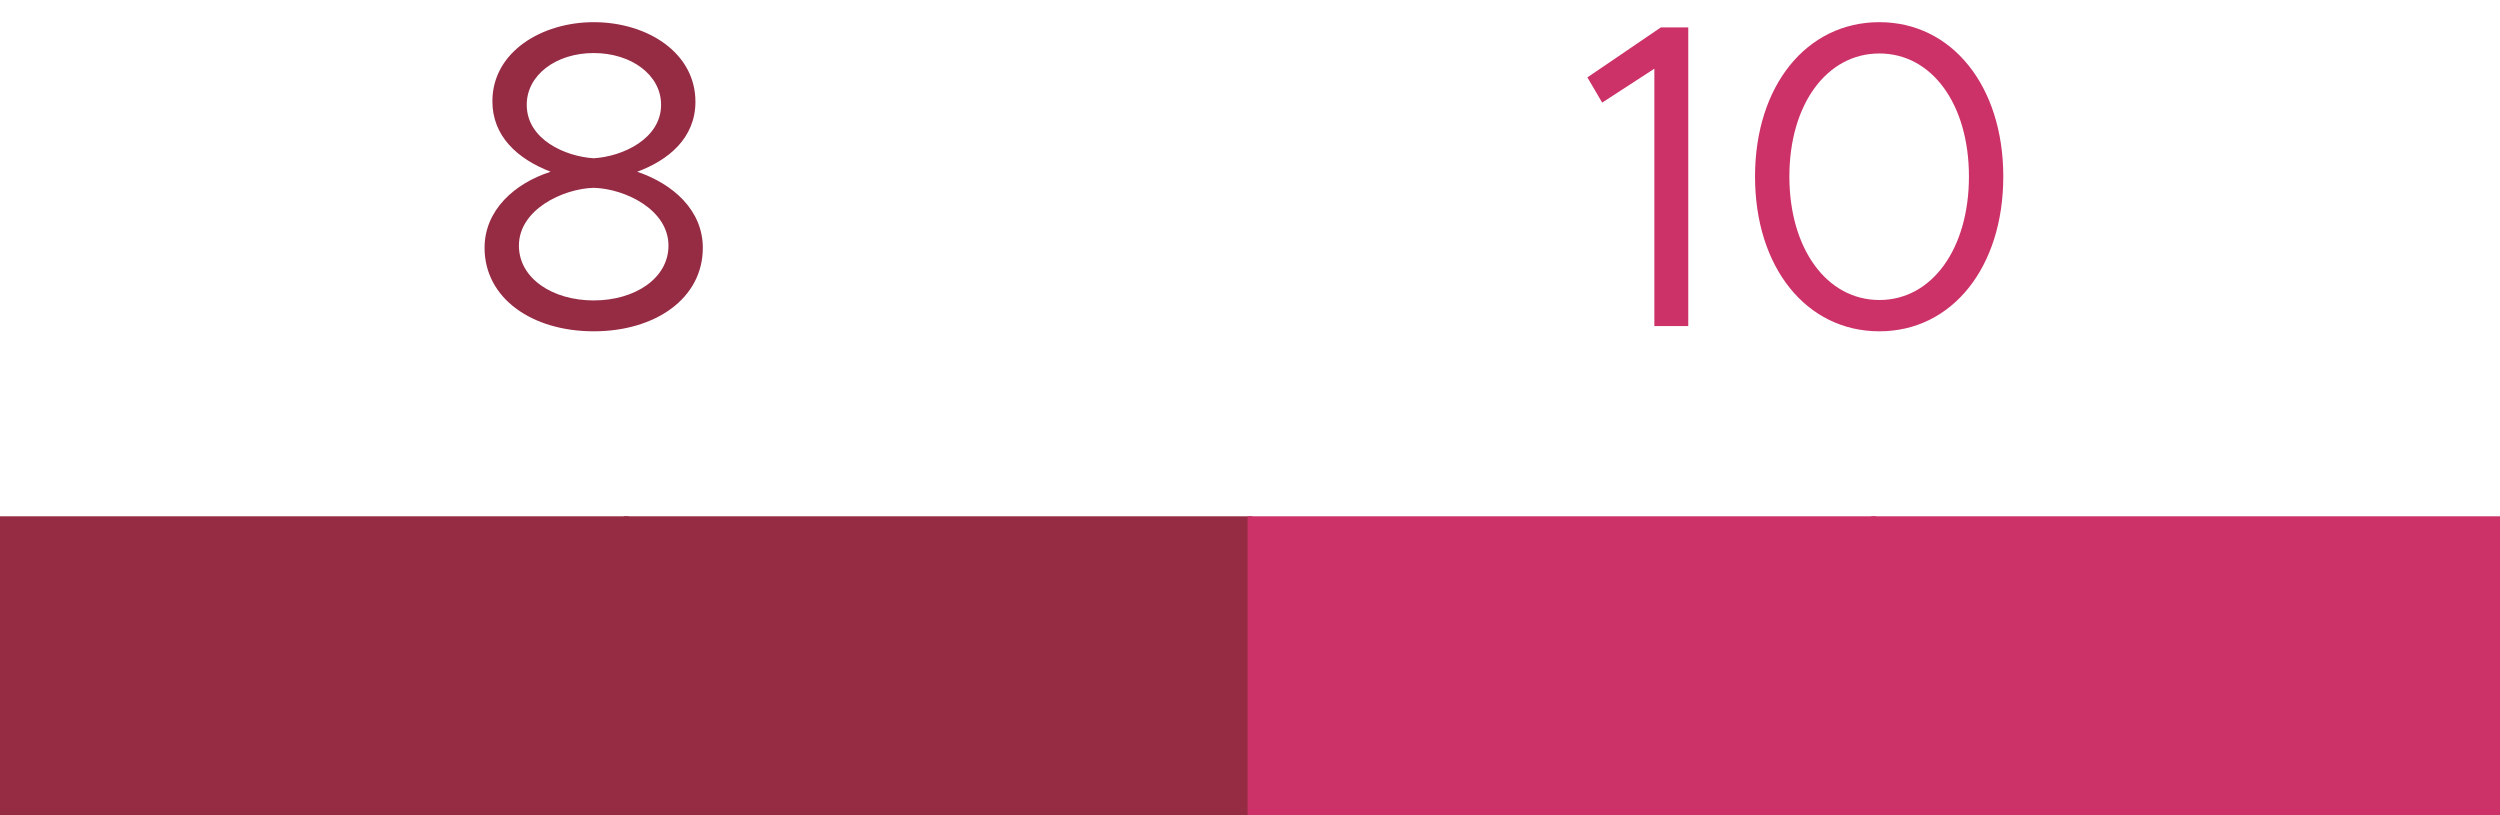 <svg width="92" height="30" viewBox="0 0 92 30" fill="none" xmlns="http://www.w3.org/2000/svg">
<path d="M21.848 12.192C19.576 12.192 17.832 10.976 17.832 9.12C17.832 7.744 18.92 6.752 20.264 6.32C19.016 5.84 18.12 4.992 18.12 3.728C18.12 1.904 19.944 0.816 21.848 0.816C23.816 0.816 25.592 1.936 25.592 3.744C25.592 5.088 24.584 5.904 23.448 6.32C24.776 6.768 25.864 7.744 25.864 9.12C25.864 10.992 24.104 12.192 21.848 12.192ZM21.848 5.824C22.92 5.76 24.328 5.104 24.328 3.856C24.328 2.752 23.224 1.952 21.848 1.952C20.472 1.952 19.384 2.752 19.384 3.856C19.384 5.136 20.808 5.76 21.848 5.824ZM21.848 11.056C23.368 11.056 24.6 10.24 24.6 9.04C24.6 7.712 23 6.944 21.848 6.912C20.712 6.944 19.096 7.712 19.096 9.04C19.096 10.24 20.328 11.056 21.848 11.056Z" fill="#962B44"/>
<path d="M60.88 12V2.528L58.96 3.776L58.416 2.848L61.12 1.008H62.128V12H60.88Z" fill="#CC3268"/>
<path d="M69.161 12.192C66.473 12.192 64.585 9.84 64.585 6.496C64.585 3.168 66.473 0.816 69.161 0.816C71.833 0.816 73.721 3.168 73.721 6.496C73.721 9.84 71.833 12.192 69.161 12.192ZM69.161 11.04C71.097 11.04 72.457 9.152 72.457 6.496C72.457 3.84 71.097 1.968 69.161 1.968C67.225 1.968 65.849 3.84 65.849 6.496C65.849 9.152 67.225 11.04 69.161 11.04Z" fill="#CC3268"/>
<path d="M23.134 19H0V30H23.134V19Z" fill="#962B44"/>
<path d="M46.089 19H22.955V30H46.089V19Z" fill="#962B44"/>
<path d="M69.045 19H45.911V30H69.045V19Z" fill="#CC3268"/>
<path d="M92 19H68.866V30H92V19Z" fill="#CC3268"/>
</svg>

